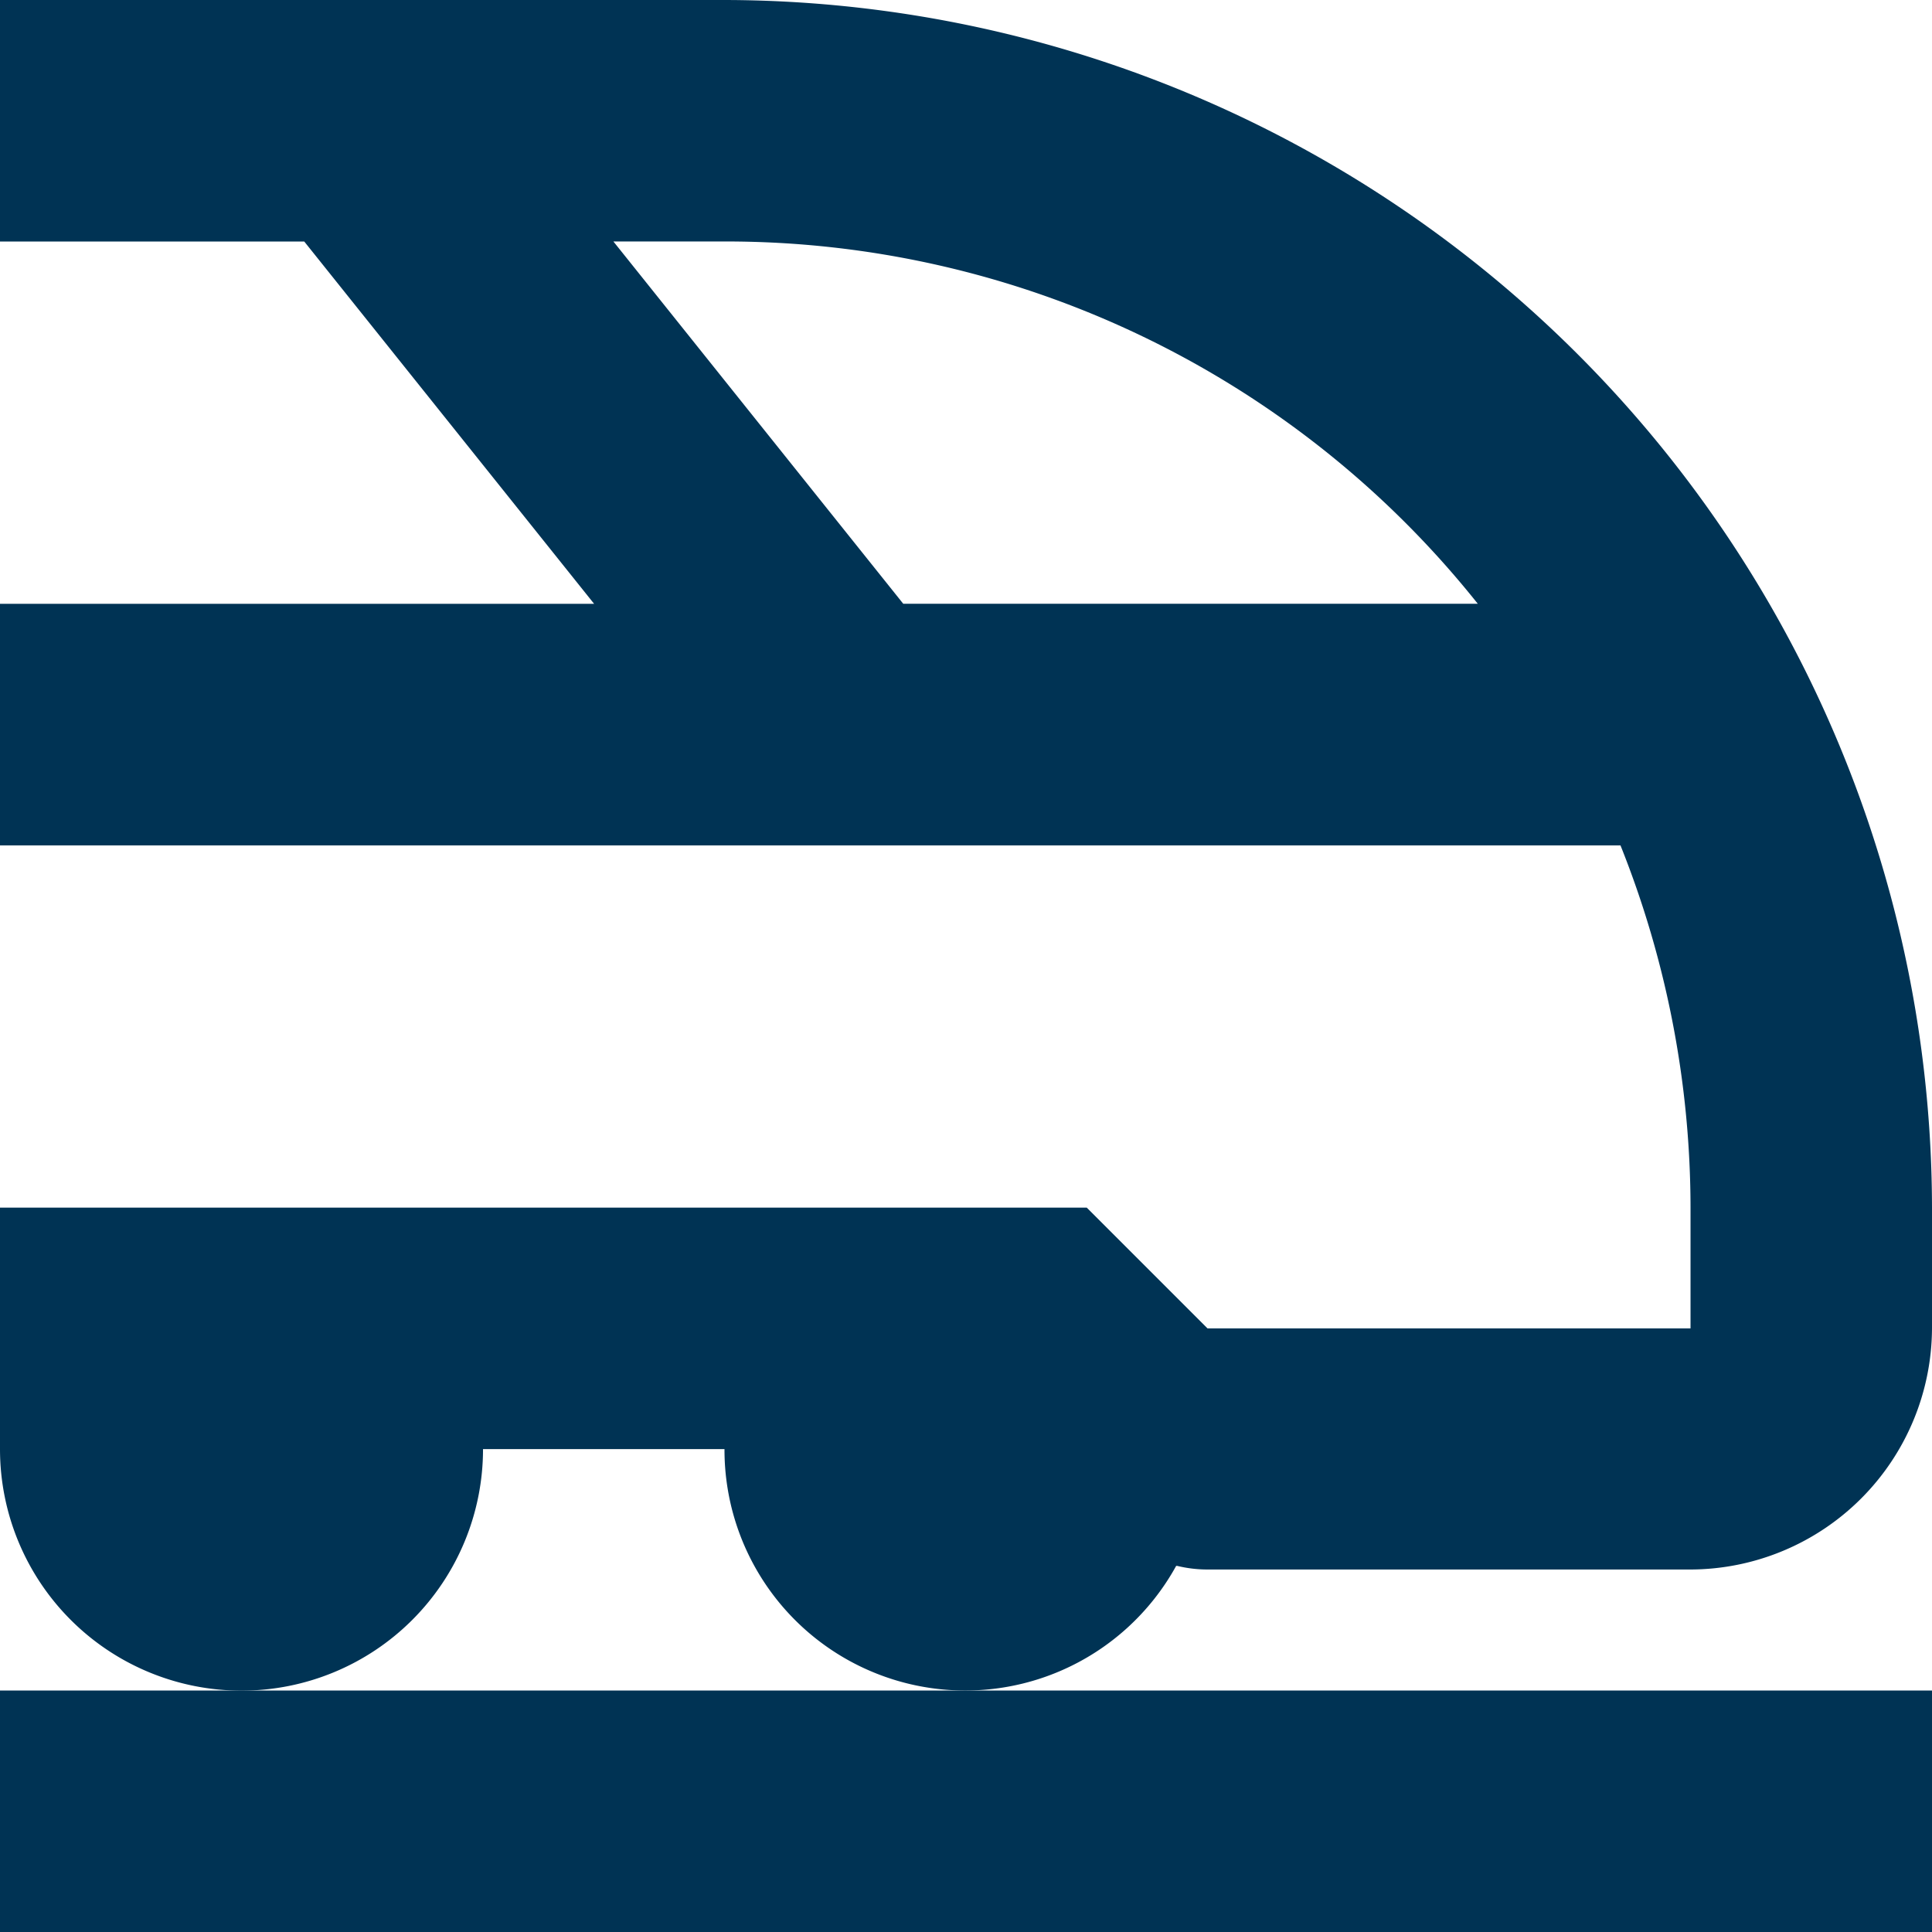 <?xml version="1.0" encoding="UTF-8"?> <svg xmlns="http://www.w3.org/2000/svg" width="27.443" height="27.443" viewBox="0 0 27.443 27.443"><g class="Group_2891" data-name="Group 2891" transform="translate(-339 -1924)"><path class="Path_2286" data-name="Path 2286" d="M688.706,246.243l.017,0a1.833,1.833,0,0,0,.429.051h6.861a3.44,3.44,0,0,0,3.43-3.431v-1.715A17.181,17.181,0,0,0,682.291,224H672v3.431h4.322l4.117,5.146H672v3.431h23.018a13.88,13.88,0,0,1,.995,5.146v1.715h-6.861l-1.715-1.715H672v3.43a3.43,3.43,0,1,0,6.861,0h3.43a3.42,3.42,0,0,0,6.415,1.66Zm-3.876-13.667-4.117-5.146h1.578a13.648,13.648,0,0,1,10.7,5.146Z" transform="translate(-333 1700)" fill="#003354"></path><path class="Path_2287" data-name="Path 2287" d="M672,238v3.43h27.444V238H672Z" transform="translate(-333 1710.013)" fill="#003354"></path></g></svg> 